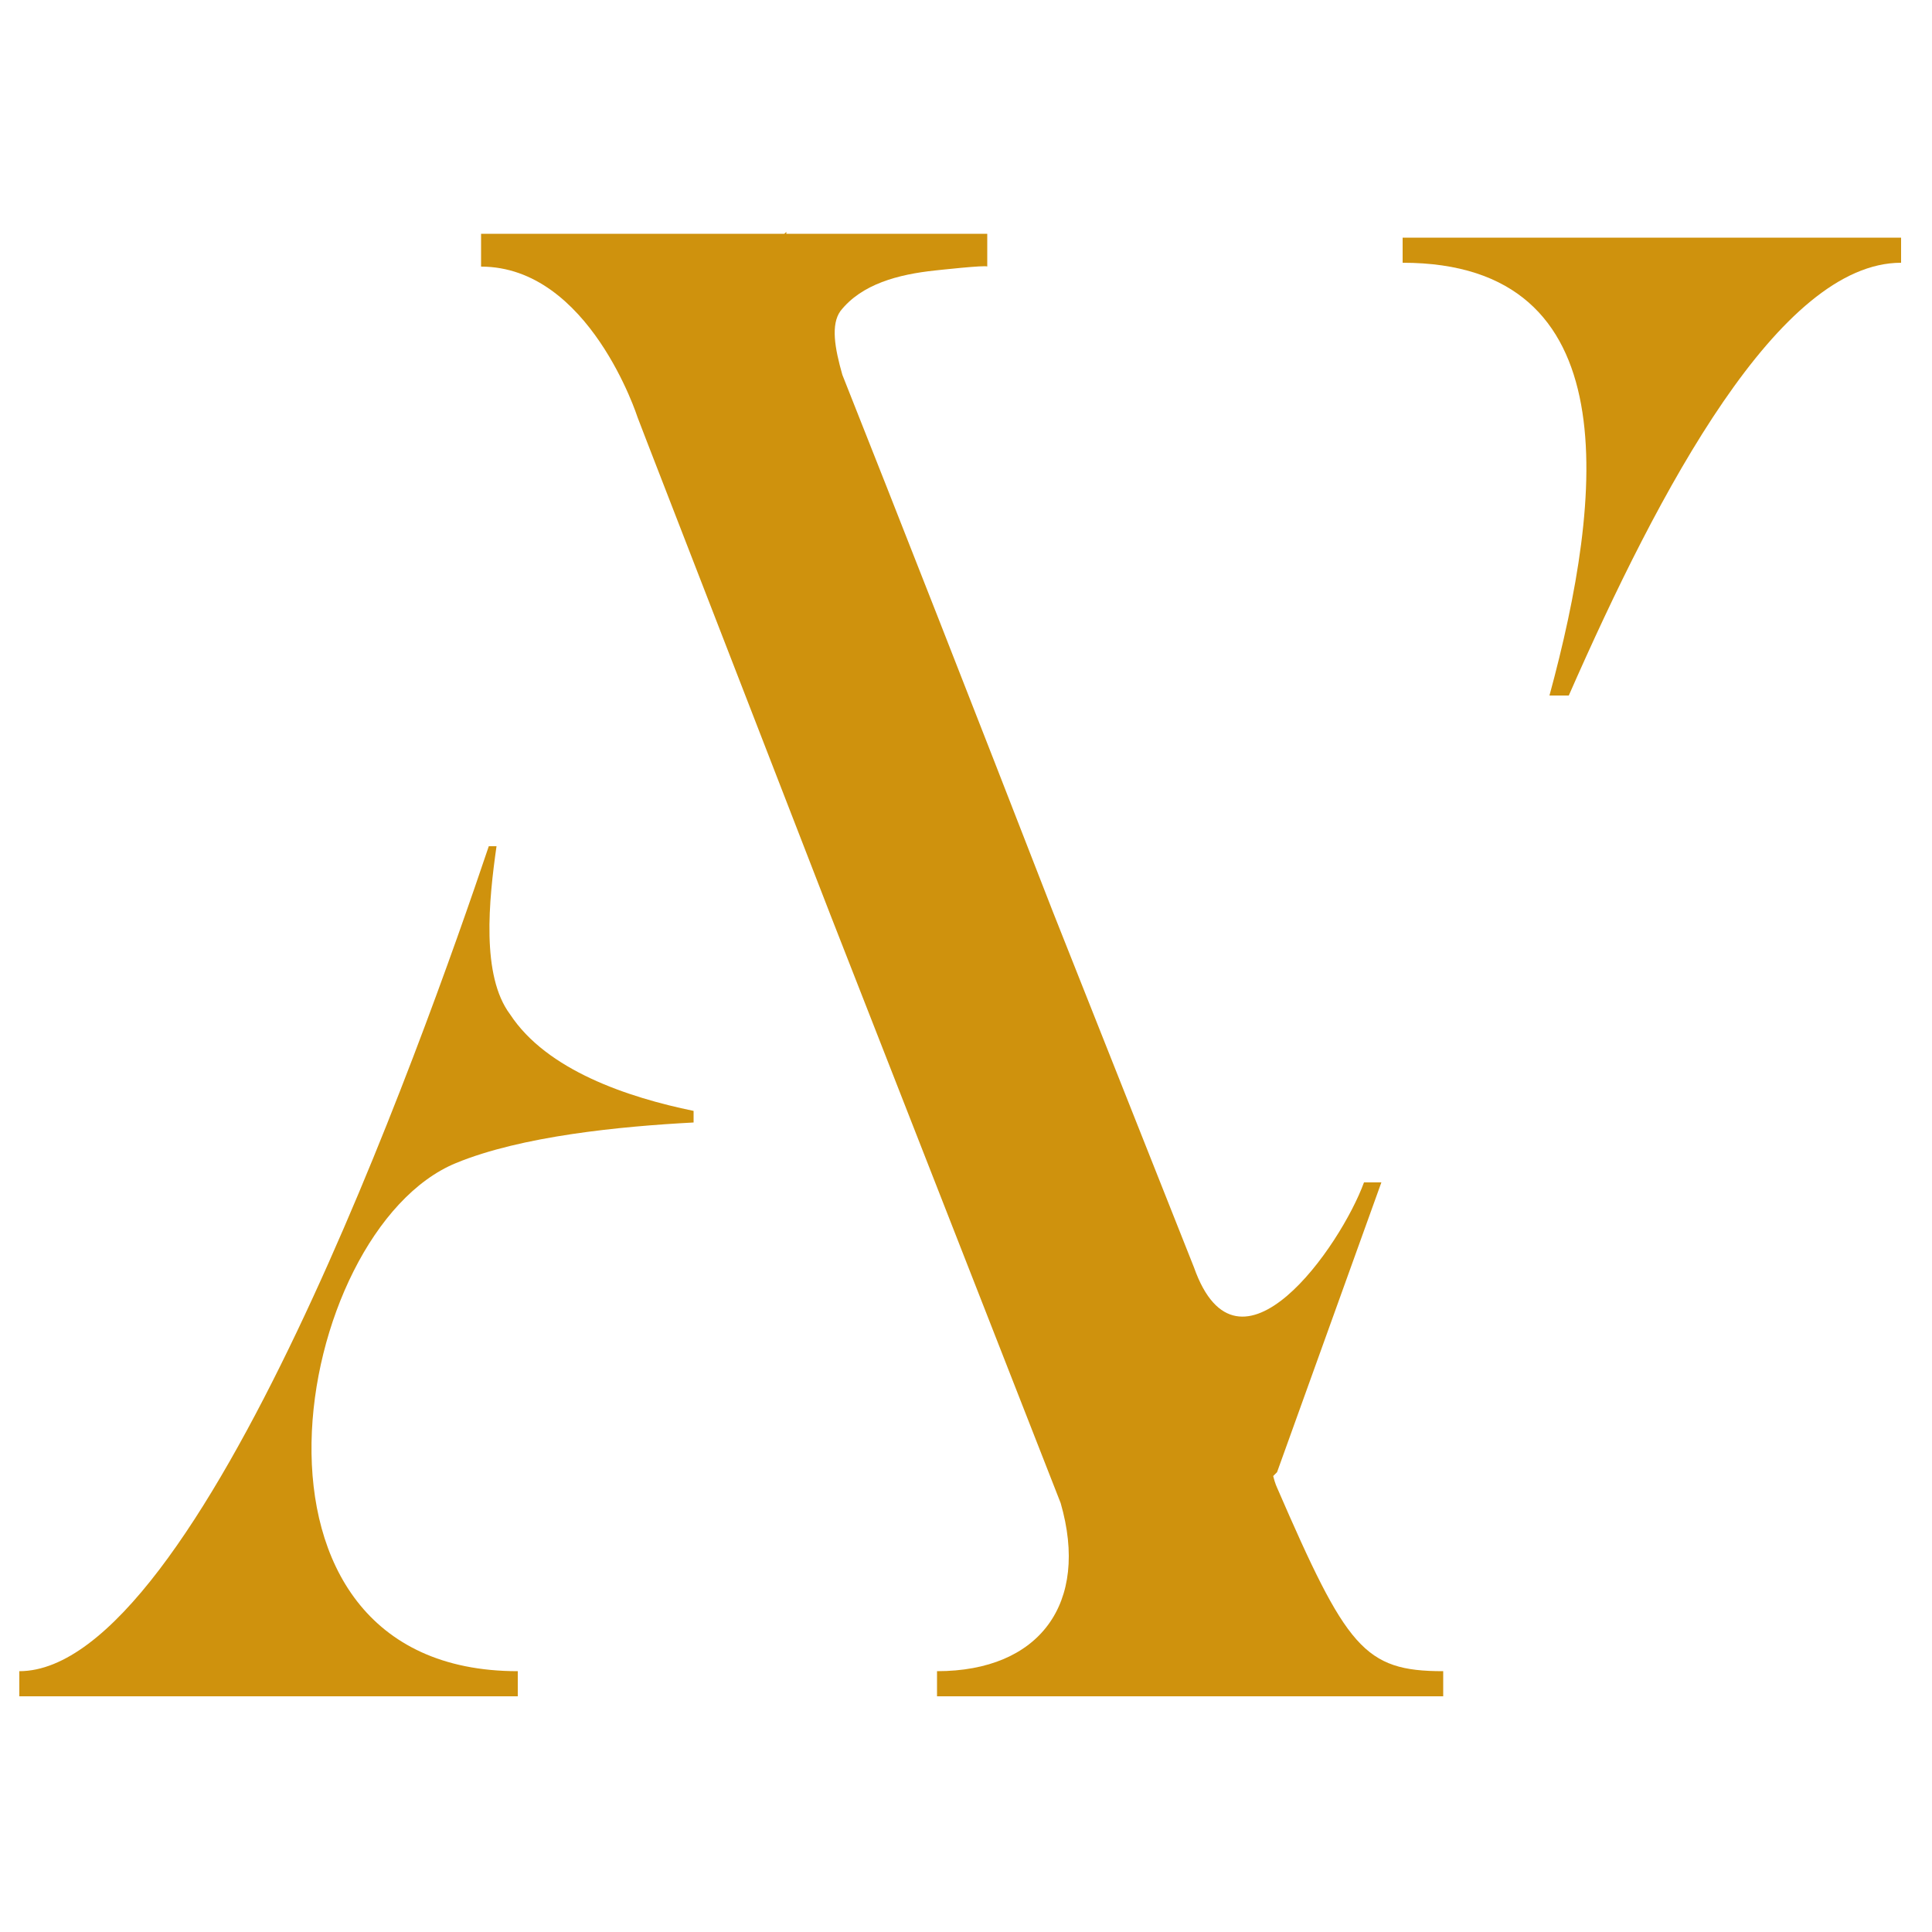 <?xml version="1.0" encoding="utf-8"?>
<!-- Generator: Adobe Illustrator 26.0.2, SVG Export Plug-In . SVG Version: 6.00 Build 0)  -->
<svg version="1.1" id="Livello_1" xmlns="http://www.w3.org/2000/svg" xmlns:xlink="http://www.w3.org/1999/xlink" x="0px" y="0px" width="100px" height="100px"
	 viewBox="0 0 100 100" style="enable-background:new 0 0 100 100;" xml:space="preserve">
<style type="text/css">
	.st0{fill:#CF920D;}
</style>
<g>
	<path class="st0" d="M26.4,52.5c-1.5-2-1.1-5.9-0.7-8.7h-0.4C21.9,53.9,10.3,86.5,1,86.5v1.3h25.8v-1.3c-15.7,0-11.7-22.8-3.2-26.3
		c3.4-1.4,8.5-1.9,12.3-2.1v-0.6C32.5,56.8,28.3,55.4,26.4,52.5z"/>
	<path class="st0" d="M66.1,77c0,0-0.1-0.2-0.2-0.6l0.2-0.2l5.4-15h-0.9c-1.2,3.3-6.5,10.9-8.8,4.4l-7.3-18.4
		c-4-10.3-8.2-21-10.9-27.8c-0.4-1.4-0.6-2.6-0.1-3.3c1.1-1.4,3-1.9,4.9-2.1c0,0,2.7-0.3,2.7-0.2v-1.7H40.7c0-0.1,0-0.1,0-0.1
		l-0.1,0.1H24.9v1.7c5.6,0,8.1,7.8,8.1,7.8l0.5,1.3l0,0L43,47.4l11.9,30.4c1.5,5.2-1.1,8.7-6.4,8.7v1.3h26.2v-1.3
		C70.6,86.5,69.7,85.3,66.1,77z"/>
	<path class="st0" d="M72.6,12.3v1.3c11.7,0,10.4,12.1,7.6,22.4h1c4.7-10.7,10.9-22.4,17.2-22.4v-1.3H72.6z"/>
</g>
</svg>
